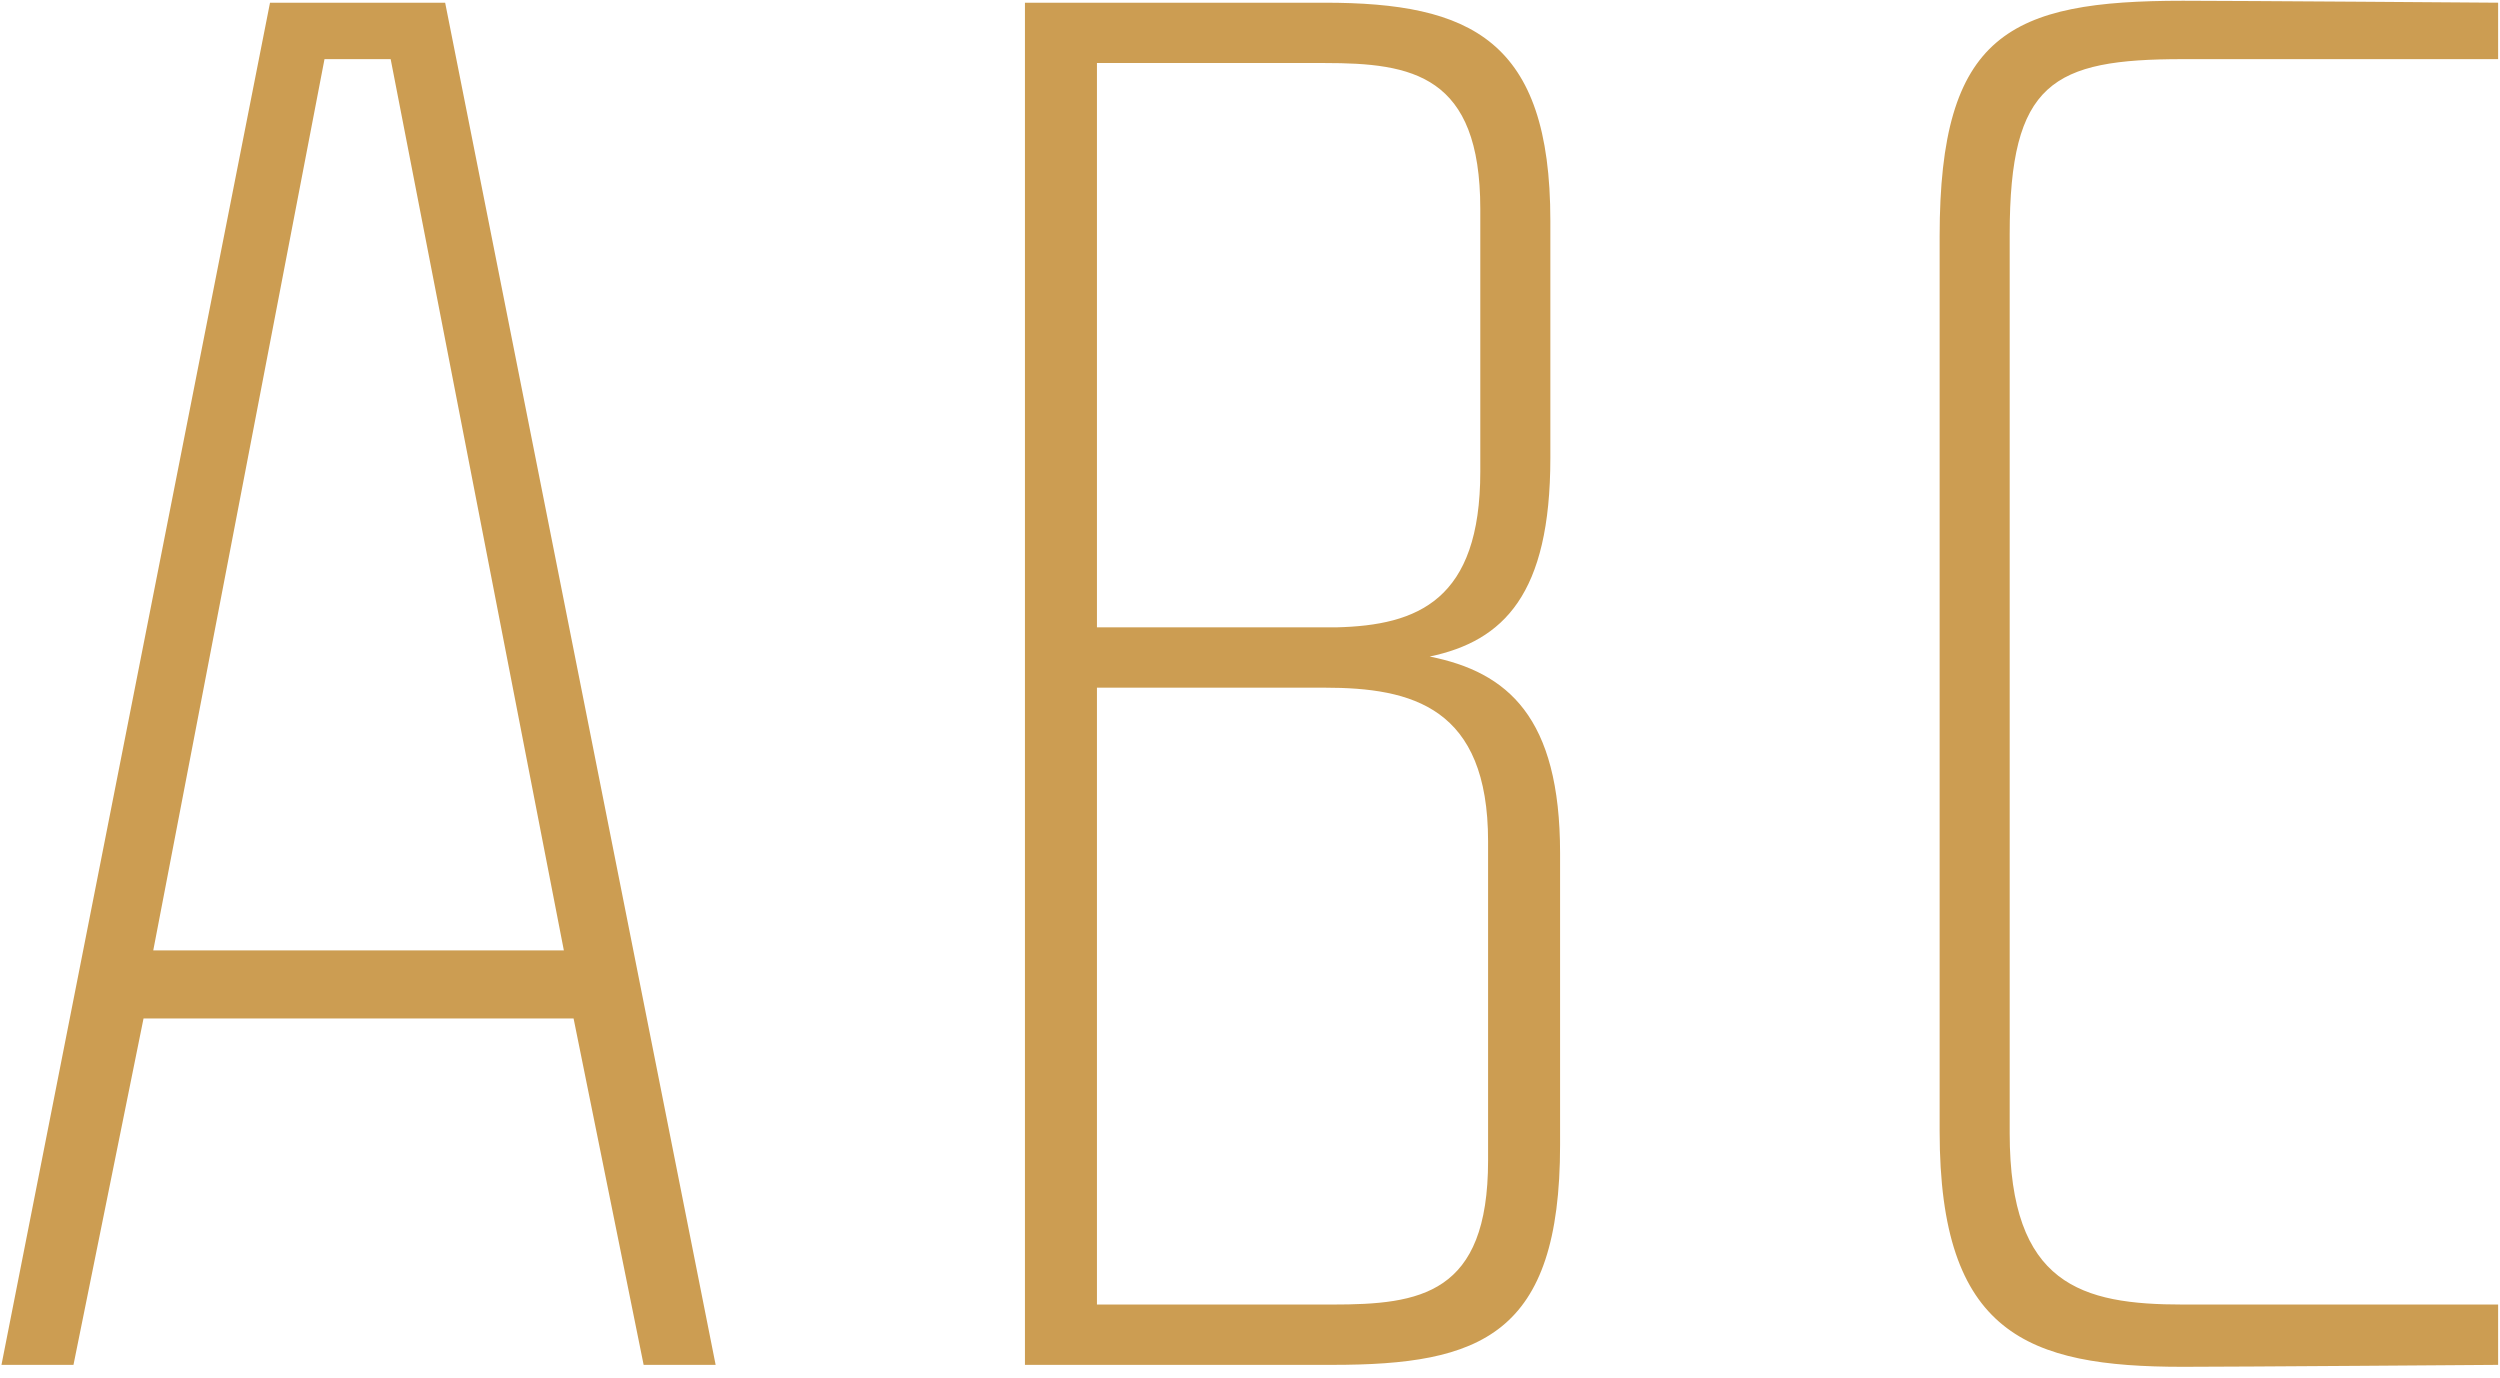 <?xml version="1.0" encoding="UTF-8"?> <svg xmlns="http://www.w3.org/2000/svg" width="185" height="102" viewBox="0 0 185 102" fill="none"><path d="M32.941 0.2L52.957 101H47.629L42.445 75.368H10.621L5.437 101H0.109L19.981 0.2H32.941ZM24.013 4.376L11.341 70.328H41.725L28.909 4.376H24.013ZM75.846 101V0.2H98.022C108.822 0.2 114.726 2.936 114.726 16.328V33.896C114.726 43.976 111.27 47.432 105.798 48.584C111.558 49.736 115.446 53.048 115.446 63.128V84.728C115.446 98.84 109.542 101 98.598 101H75.846ZM81.174 50.888V96.536H98.598C105.078 96.536 110.118 95.816 110.118 85.88V62.264C110.118 52.328 104.502 50.888 98.022 50.888H81.174ZM81.174 4.664V46.424H98.886C104.934 46.28 109.542 44.408 109.542 34.904V15.464C109.542 5.528 104.502 4.664 98.022 4.664H81.174ZM161.533 4.376C151.885 4.376 148.717 6.104 148.717 17.336V83.864C148.717 95.096 154.045 96.536 161.533 96.536H184.861V101C184.861 101 165.277 101.144 161.533 101.144C150.013 101.144 143.533 98.696 143.533 83.72V17.48C143.533 2.504 148.717 0.056 161.533 0.056C165.421 0.056 184.861 0.2 184.861 0.2V4.376H161.533Z" fill="#CC9D52"></path></svg> 